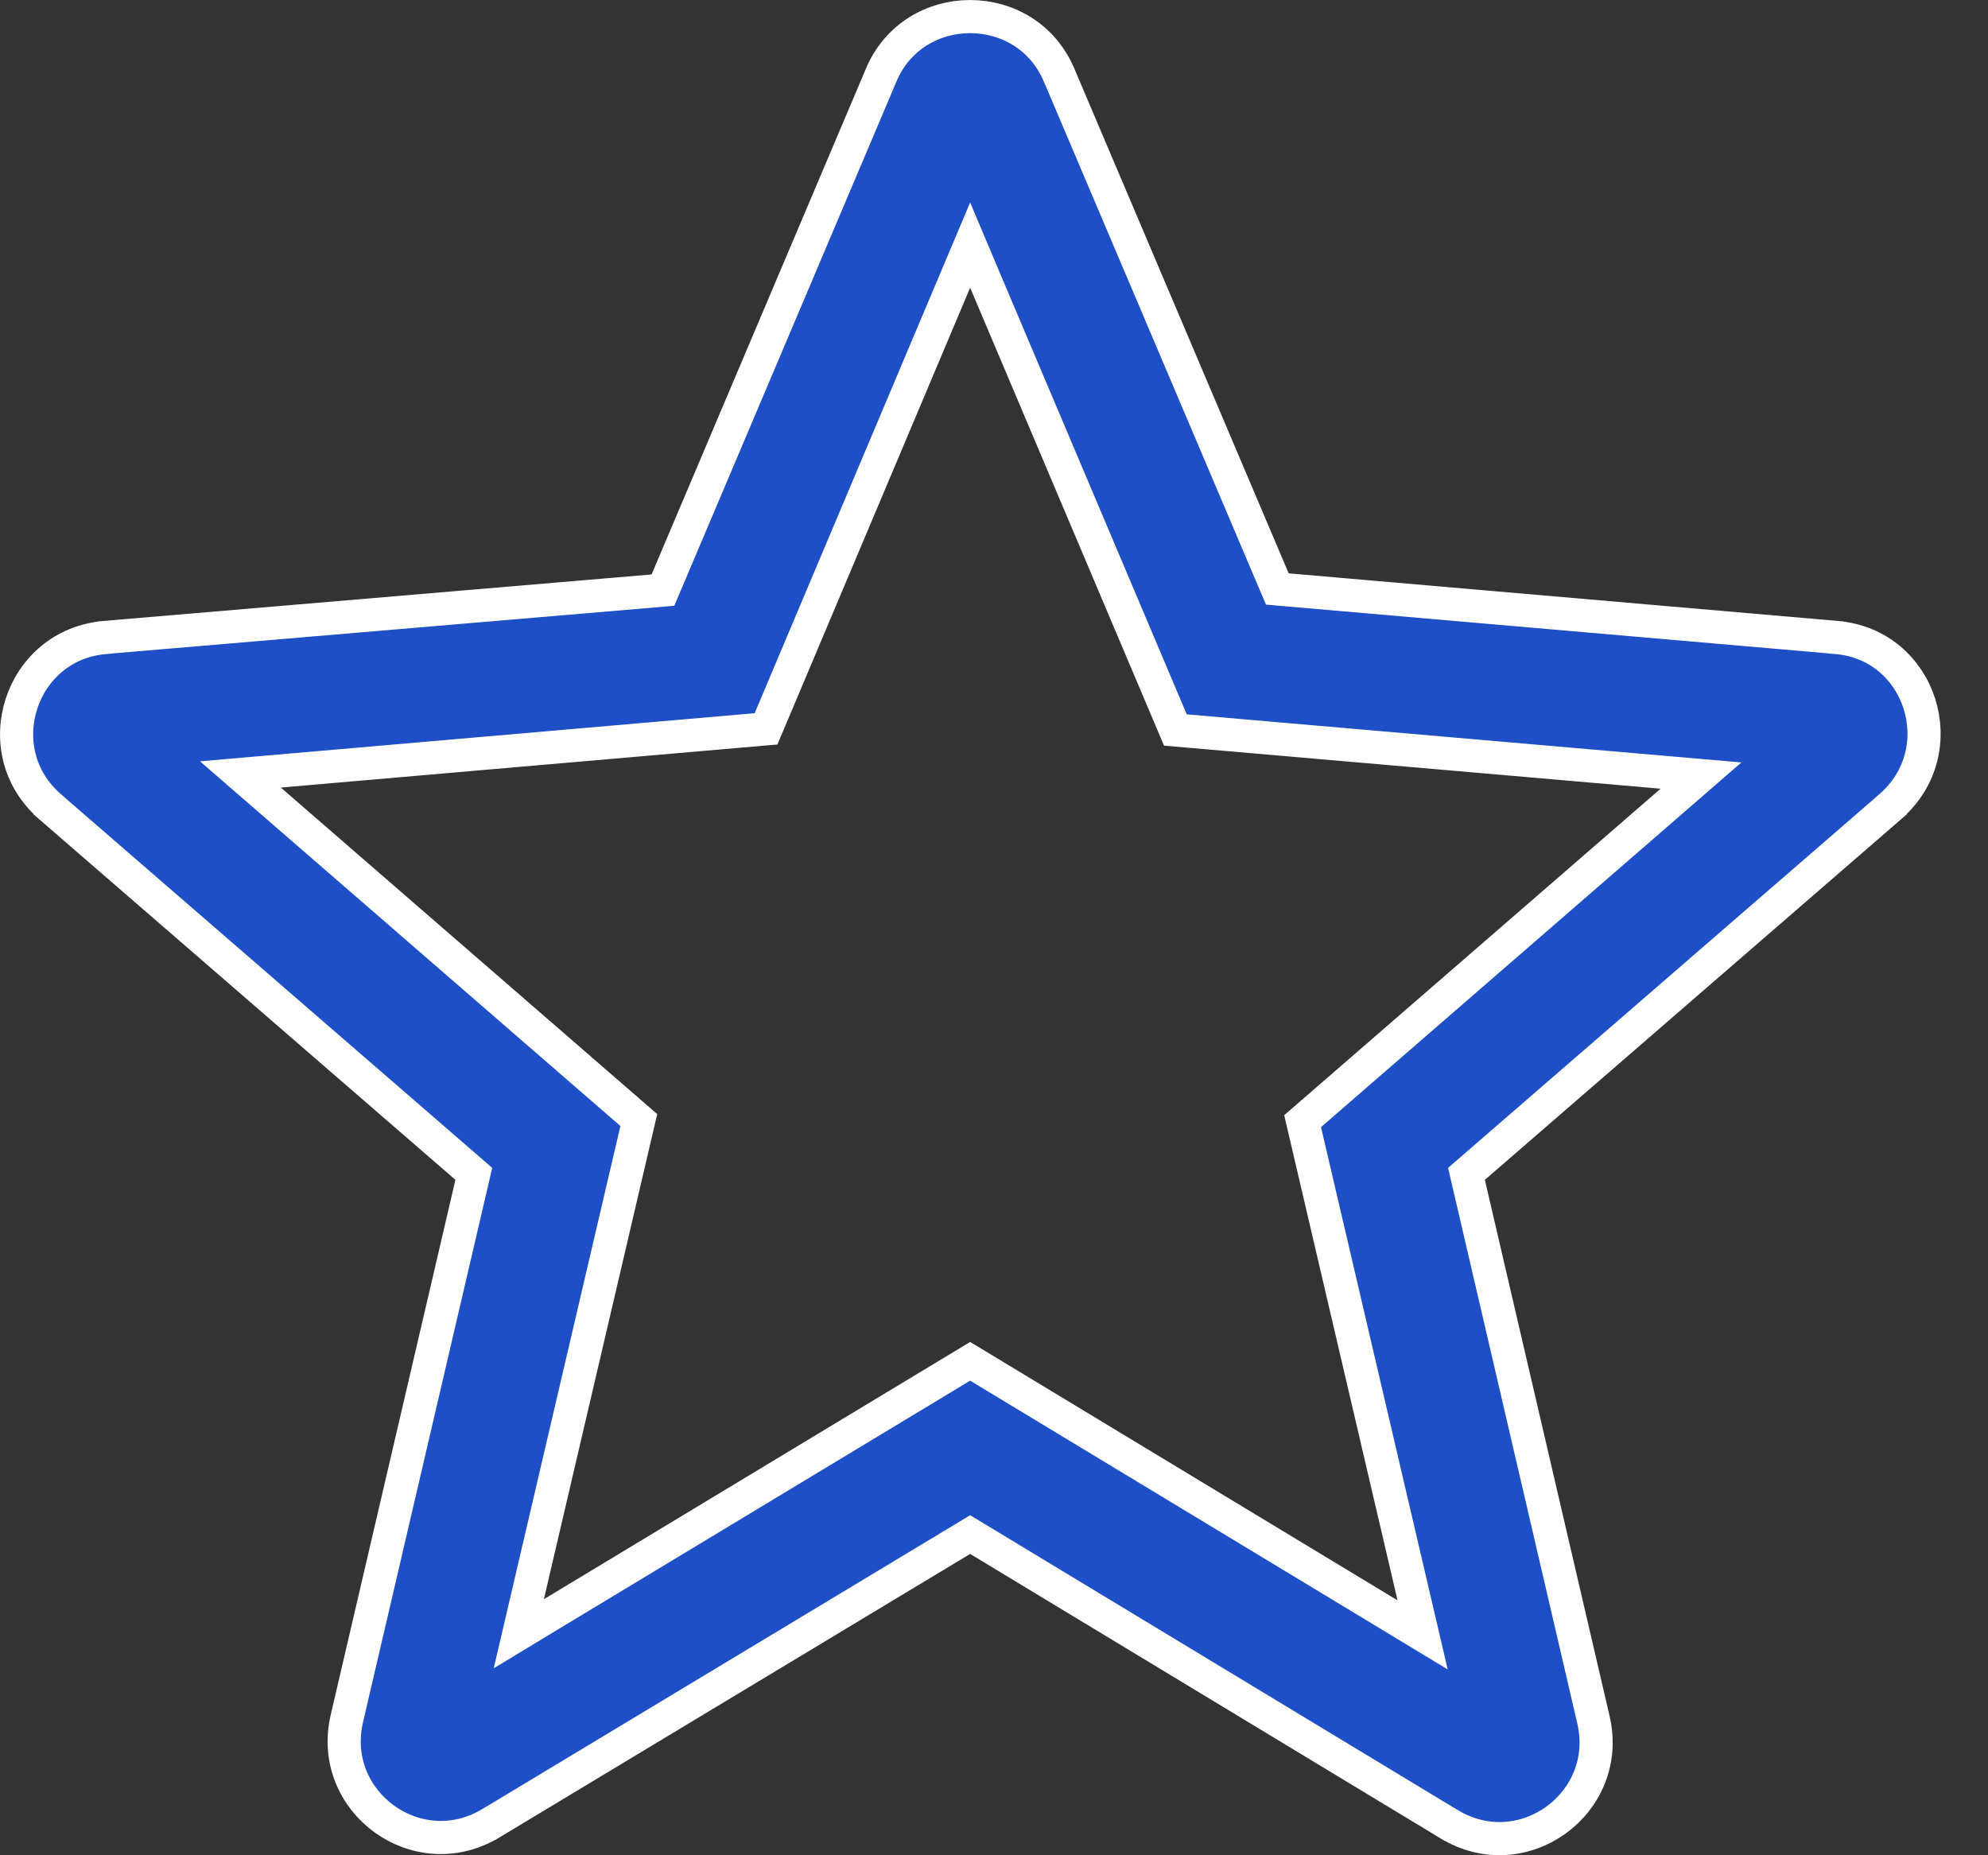 <?xml version="1.0" encoding="UTF-8"?> <svg xmlns="http://www.w3.org/2000/svg" width="30" height="28" viewBox="0 0 30 28" fill="none"><rect x="0" y="0" width="30" height="28" fill="#333333" stroke="none"/> <path d="M27.707 9.62L27.708 9.621C28.986 9.722 29.506 11.325 28.523 12.176L28.523 12.177L22.244 17.617L22.13 17.716L22.164 17.863L24.046 25.955C24.338 27.212 22.98 28.204 21.87 27.532L21.869 27.532L14.769 23.238L14.64 23.16L14.511 23.238L7.411 27.515L7.41 27.515C6.3 28.187 4.942 27.195 5.234 25.938L7.116 17.863L7.15 17.716L7.036 17.617L0.757 12.177L0.757 12.176C-0.222 11.328 0.306 9.723 1.589 9.621L1.59 9.62L9.854 8.919L10.004 8.906L10.063 8.767L13.296 1.137L13.296 1.136C13.792 -0.045 15.488 -0.045 15.983 1.136L15.984 1.137L19.217 8.751L19.276 8.889L19.426 8.902L27.707 9.62ZM7.964 24.079L7.829 24.657L8.336 24.35L14.64 20.545L20.961 24.367L21.468 24.674L21.333 24.096L19.657 16.921L25.223 12.092L25.669 11.705L25.081 11.654L17.737 11.017L14.87 4.244L14.64 3.699L14.41 4.244L11.56 11L4.216 11.637L3.628 11.688L4.074 12.075L9.64 16.904L7.964 24.079Z" fill="#1E4FC6" stroke="white" stroke-width="0.5"></path> </svg> 